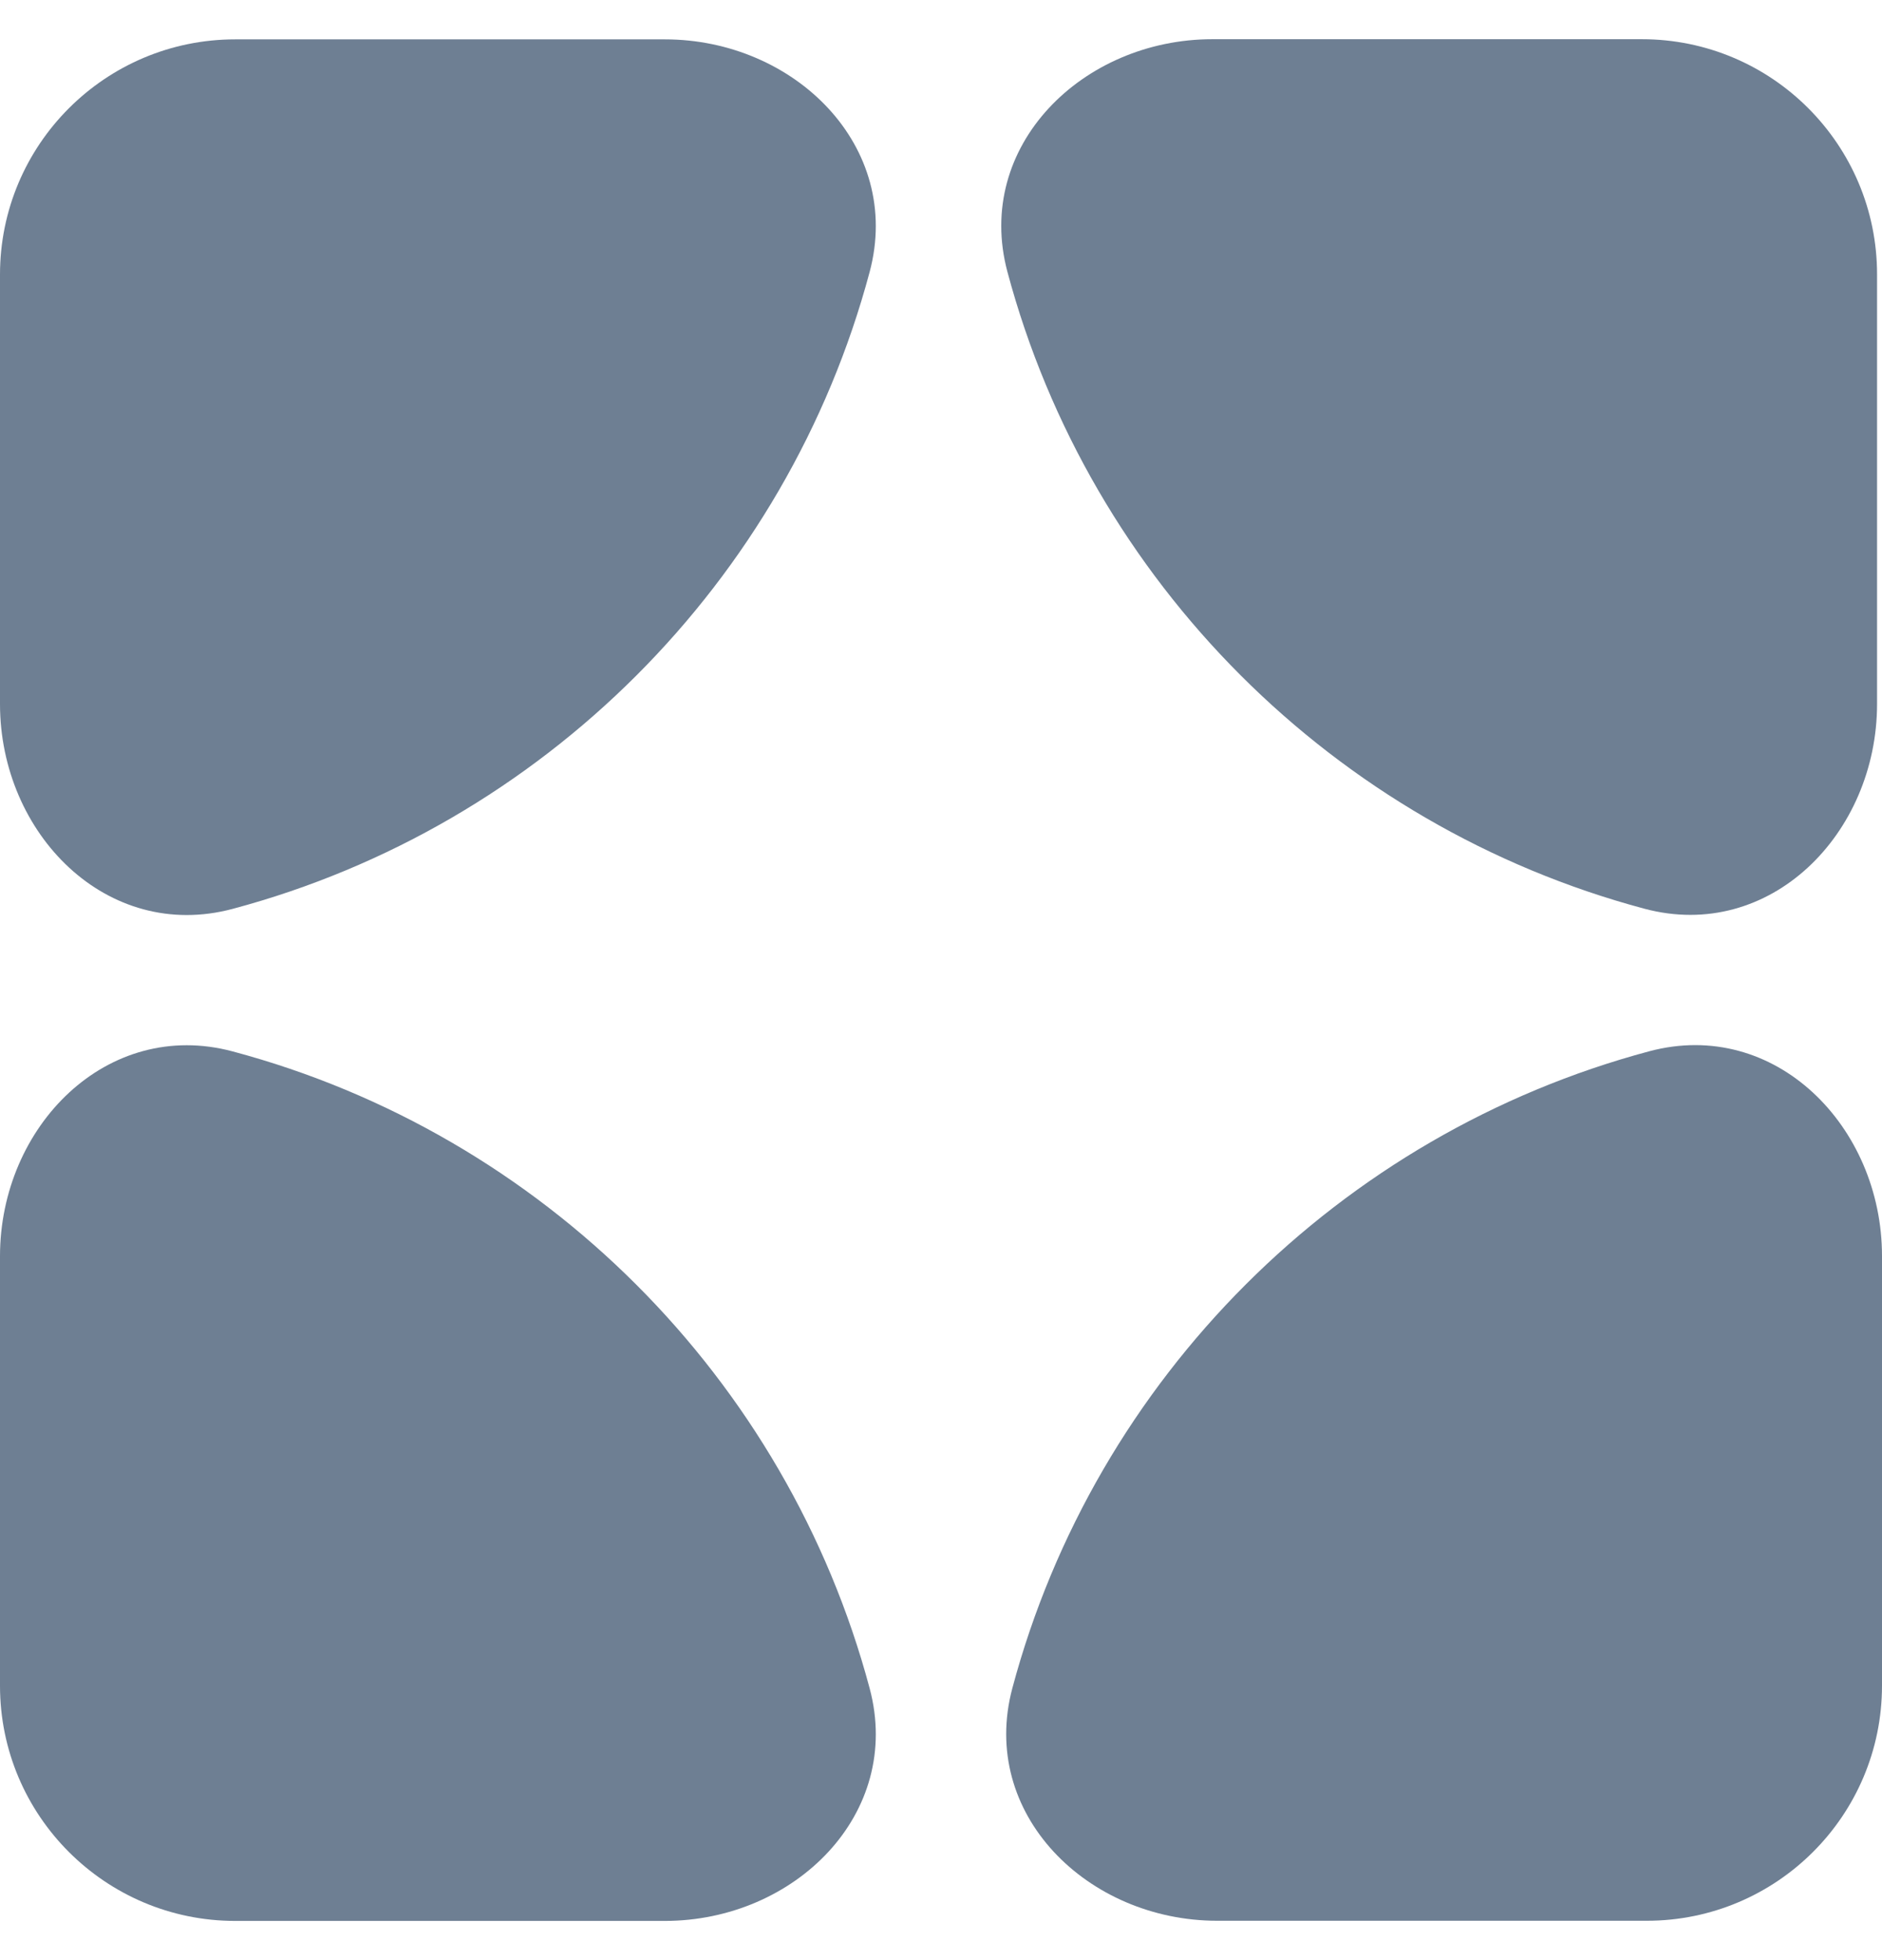 <svg width="24" height="25" viewBox="0 0 24 25" fill="none" xmlns="http://www.w3.org/2000/svg">
<path d="M12.847 3.467C12.419 1.866 13.803 0.5 15.46 0.5L20.937 0.5C22.594 0.5 23.937 1.843 23.937 3.5V8.978C23.937 10.634 22.571 12.018 20.97 11.59C17.018 10.534 13.903 7.419 12.847 3.467Z" fill="#6E7F93"/>
<path d="M21.033 13.408C22.634 12.981 24 14.364 24 16.02V21.498C24 23.155 22.657 24.498 21 24.498H15.522C13.866 24.498 12.482 23.132 12.91 21.531C13.966 17.579 17.081 14.464 21.033 13.408Z" fill="#6E7F93"/>
<path d="M11.09 21.533C11.518 23.134 10.135 24.5 8.478 24.5H3C1.344 24.5 0 23.157 0 21.5L0 16.022C0 14.365 1.366 12.982 2.967 13.41C6.919 14.465 10.034 17.581 11.09 21.533Z" fill="#6E7F93"/>
<path d="M2.967 11.592C1.366 12.02 0 10.636 0 8.979L0 3.502C0 1.845 1.343 0.502 3 0.502L8.478 0.502C10.134 0.502 11.518 1.868 11.09 3.469C10.034 7.421 6.919 10.536 2.967 11.592Z" fill="#6E7F93"/>
</svg>
